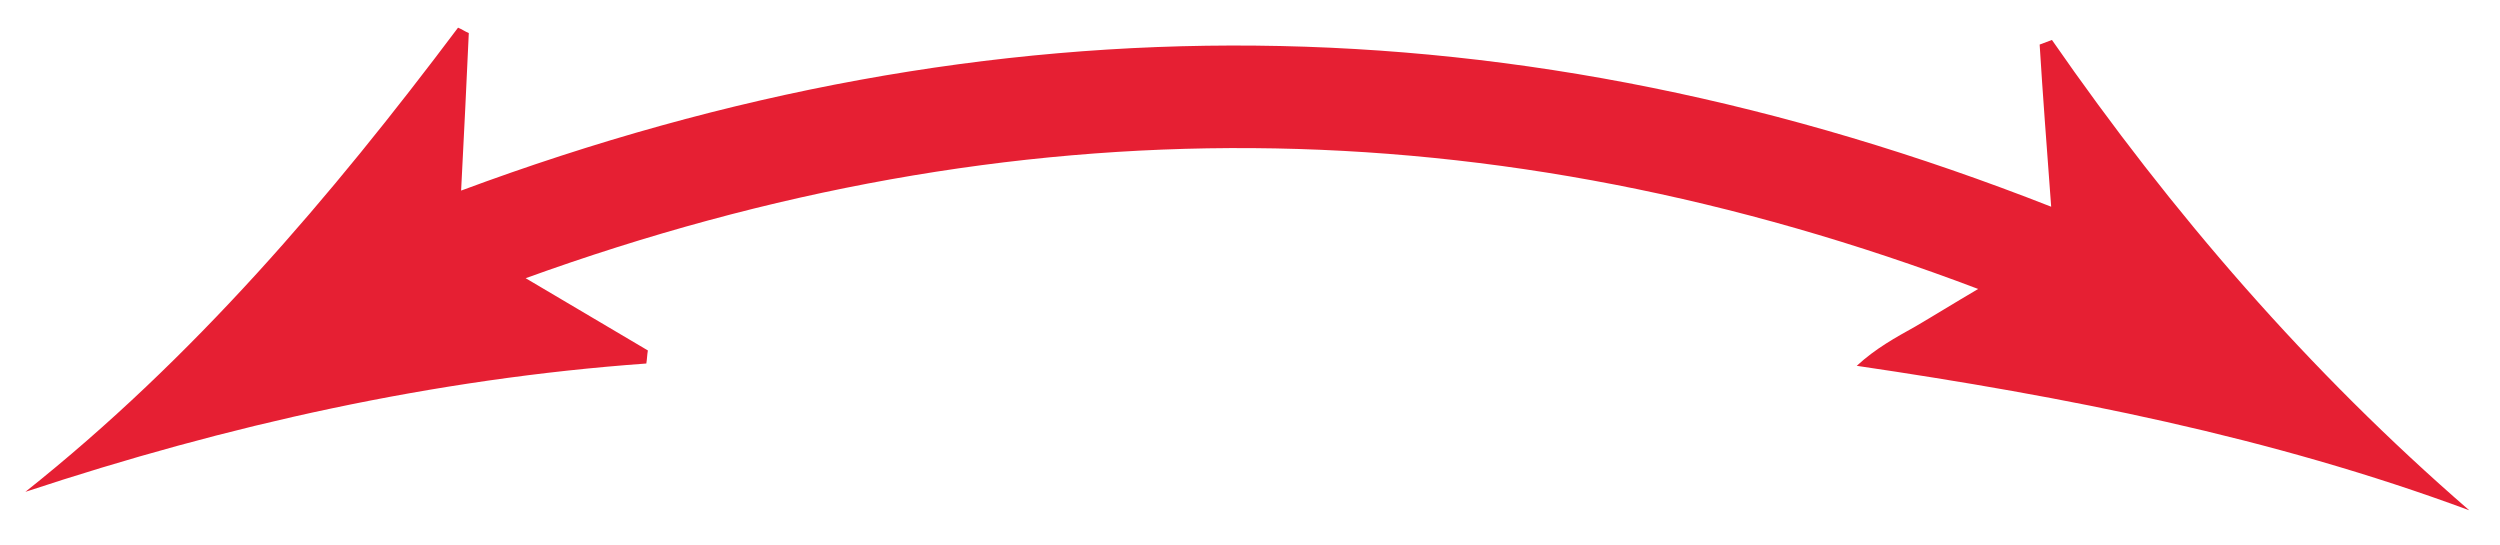 <?xml version="1.0" encoding="UTF-8"?> <!-- Generator: Adobe Illustrator 24.1.2, SVG Export Plug-In . SVG Version: 6.00 Build 0) --> <svg xmlns="http://www.w3.org/2000/svg" xmlns:xlink="http://www.w3.org/1999/xlink" id="Слой_1" x="0px" y="0px" viewBox="0 0 325.3 70.9" style="enable-background:new 0 0 325.3 70.9;" xml:space="preserve"> <style type="text/css"> .st0{fill:#E61F33;} </style> <path class="st0" d="M60,24.8c0.4-7.6,0.7-14,1-20.5c-0.5-0.2-0.9-0.5-1.4-0.7C43,25.7,25.2,46.6,3.3,64 c26.3-8.7,53.1-14.7,80.8-16.7c0.1-0.6,0.1-1.1,0.2-1.7c-4.9-2.9-9.8-5.8-15.9-9.4c63.6-23,125.7-22.6,189,1.4 c-3.4,2-5.8,3.5-8.2,4.9c-2.5,1.4-5.1,2.8-7.6,5.1c27.1,4,53.8,9.2,79.7,18.8c-20.9-18.1-38.7-38.7-54.3-61.2 c-0.5,0.2-1.1,0.4-1.6,0.6c0.4,6.5,0.9,13,1.5,21.1C197.4-0.4,129.4-1,60,24.8z"></path> </svg> 